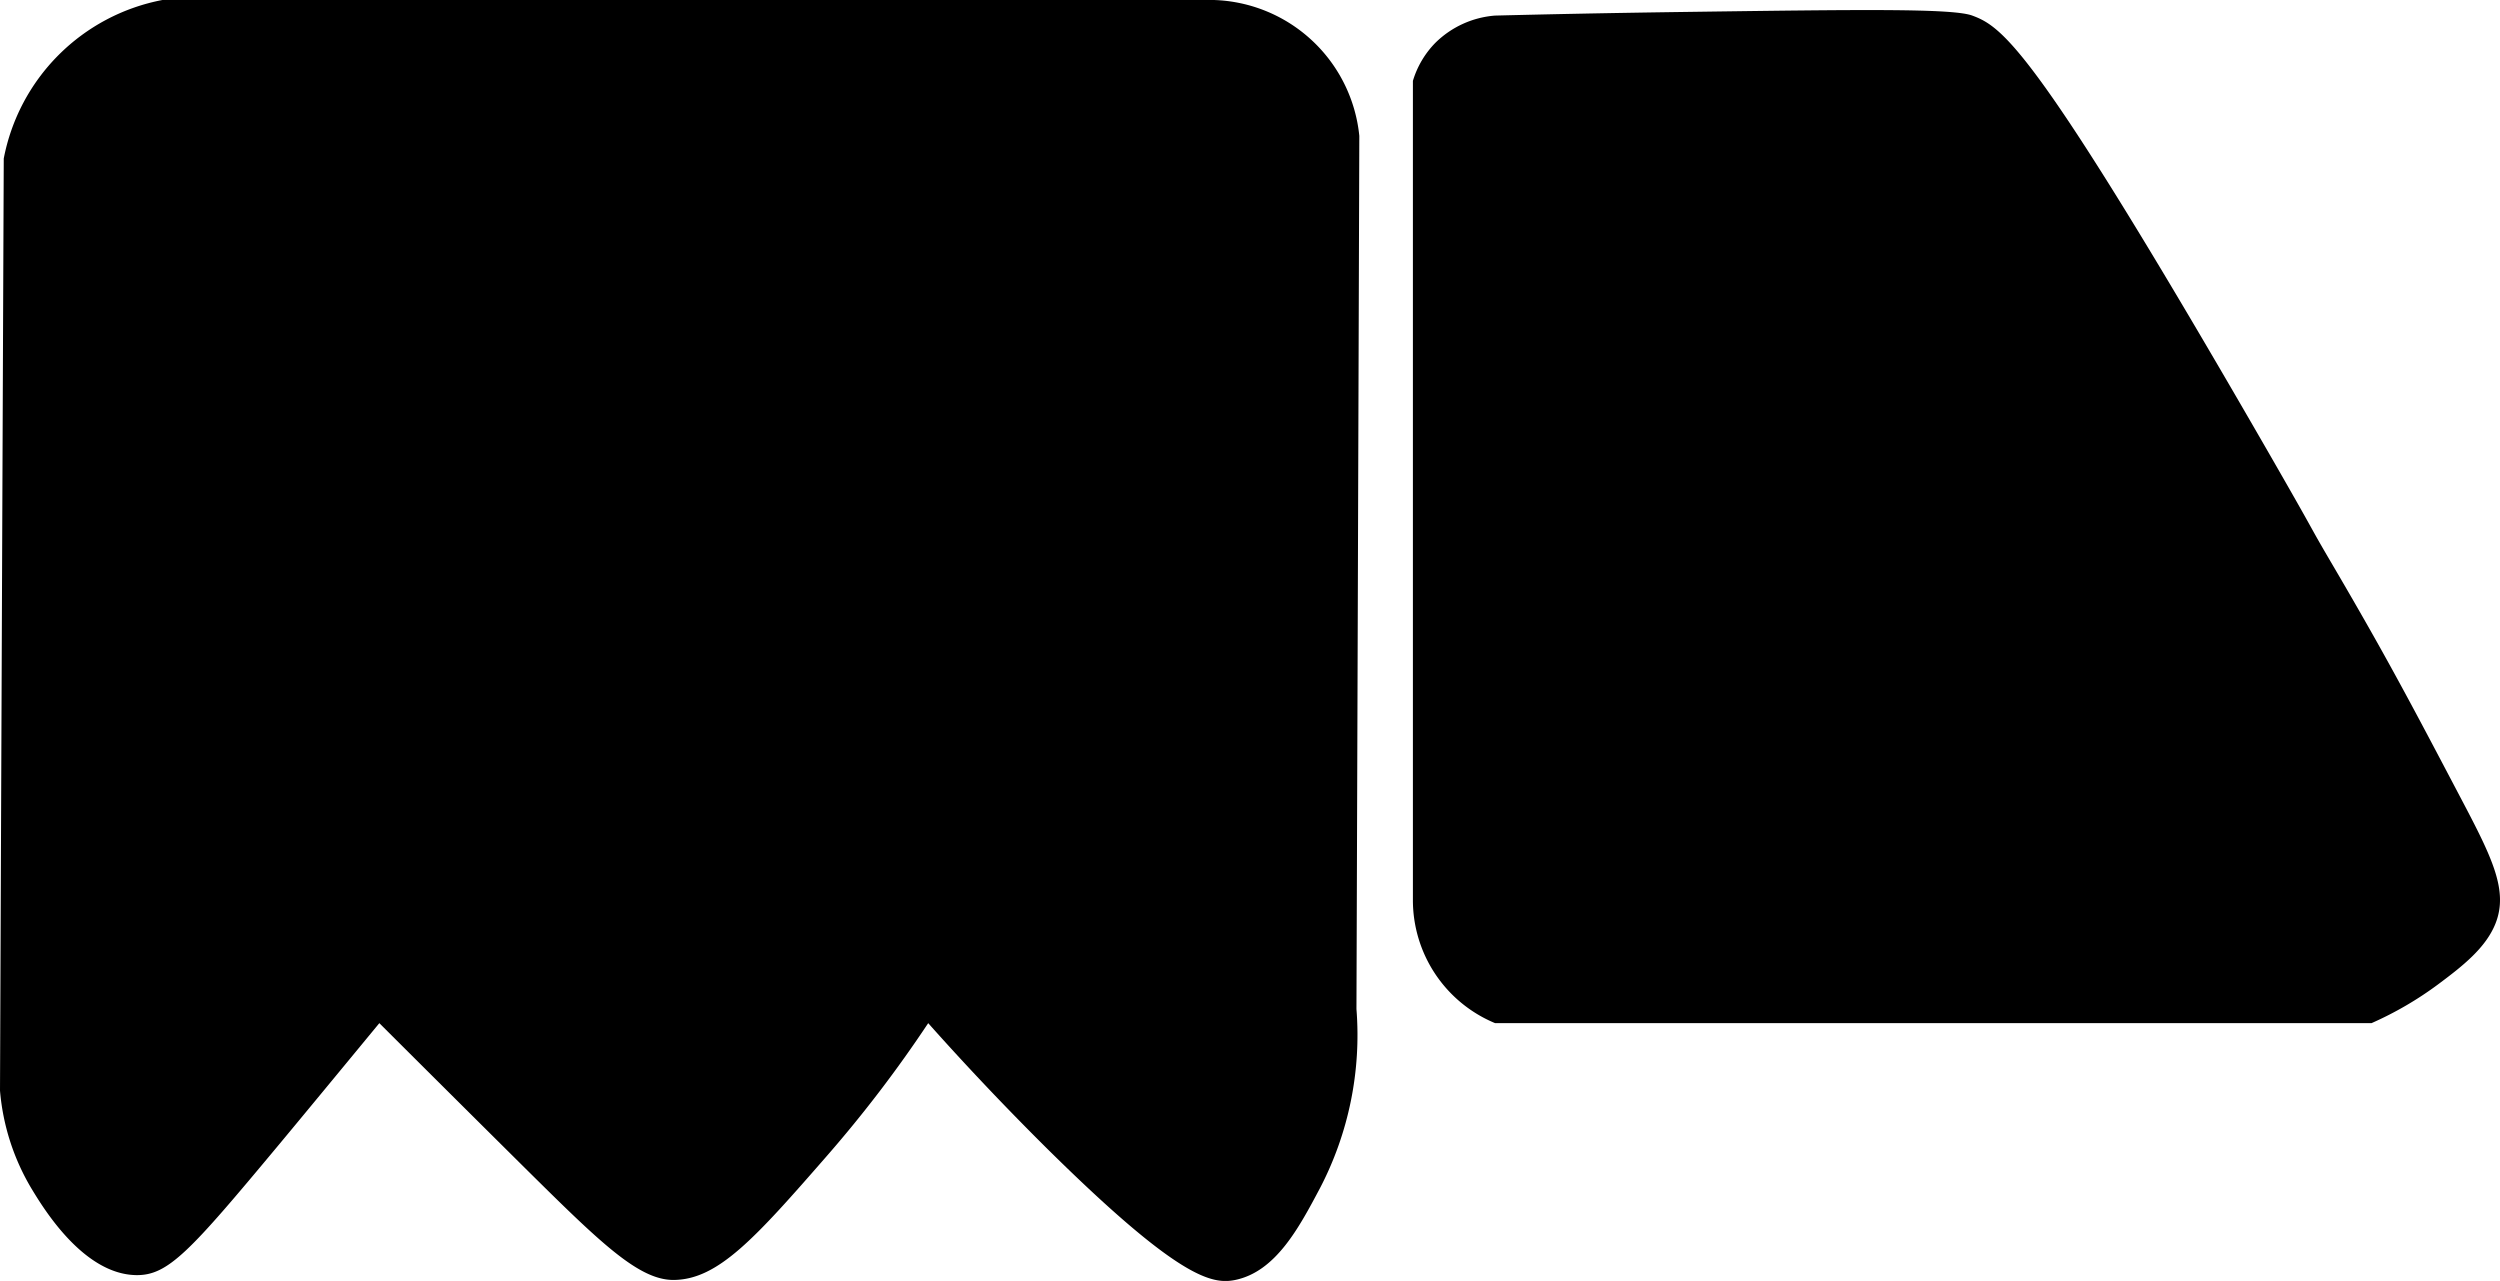 
<svg xmlns="http://www.w3.org/2000/svg" viewBox="0 0 593.46 304.08"><g id="Layer_2" data-name="Layer 2"><g id="Layer_1-2" data-name="Layer 1"><path d="M.89,37.64Q.44,148.26,0,258.9a54.15,54.15,0,0,0,7.51,23.31c2.8,4.62,12.25,20.22,24.73,20.48,7.67.16,12.8-5.55,34-31,5.88-7.07,14-16.91,23.81-28.81,16.37,16.33,28.42,28.29,34.68,34.5,17.86,17.69,26.95,26.54,35.23,26.46,10.53-.11,19.29-9.9,36.38-29.5a302.77,302.77,0,0,0,24-31.46c6.67,7.49,16.15,17.79,28,29.56,31.43,31.1,39.36,32.53,44.89,31.4,9.6-2,15.09-12.32,20.09-21.75A78.61,78.61,0,0,0,322,239.53q.35-103.64.68-207.27A35.85,35.85,0,0,0,288.16,0L38.55,0A47.4,47.4,0,0,0,.89,37.64Z"/><path d="M354.89,3.7c10.71-.27,26.42-.61,45.43-.87,42.11-.58,63.26-.84,67.87.87,7.45,2.76,15.19,8.1,69.69,102.63,13.25,23,9.27,16.58,15.79,27.69,12.65,21.56,18.68,33,30.74,55.93,7.18,13.65,11.05,21.47,8,29.23-2.3,5.84-7.87,10.19-13.63,14.48a82.22,82.22,0,0,1-15.8,9.21H354.89a31.6,31.6,0,0,1-19.49-29.24V19.2a21.85,21.85,0,0,1,5.4-9.1A22.67,22.67,0,0,1,354.89,3.7Z"/></g></g></svg>